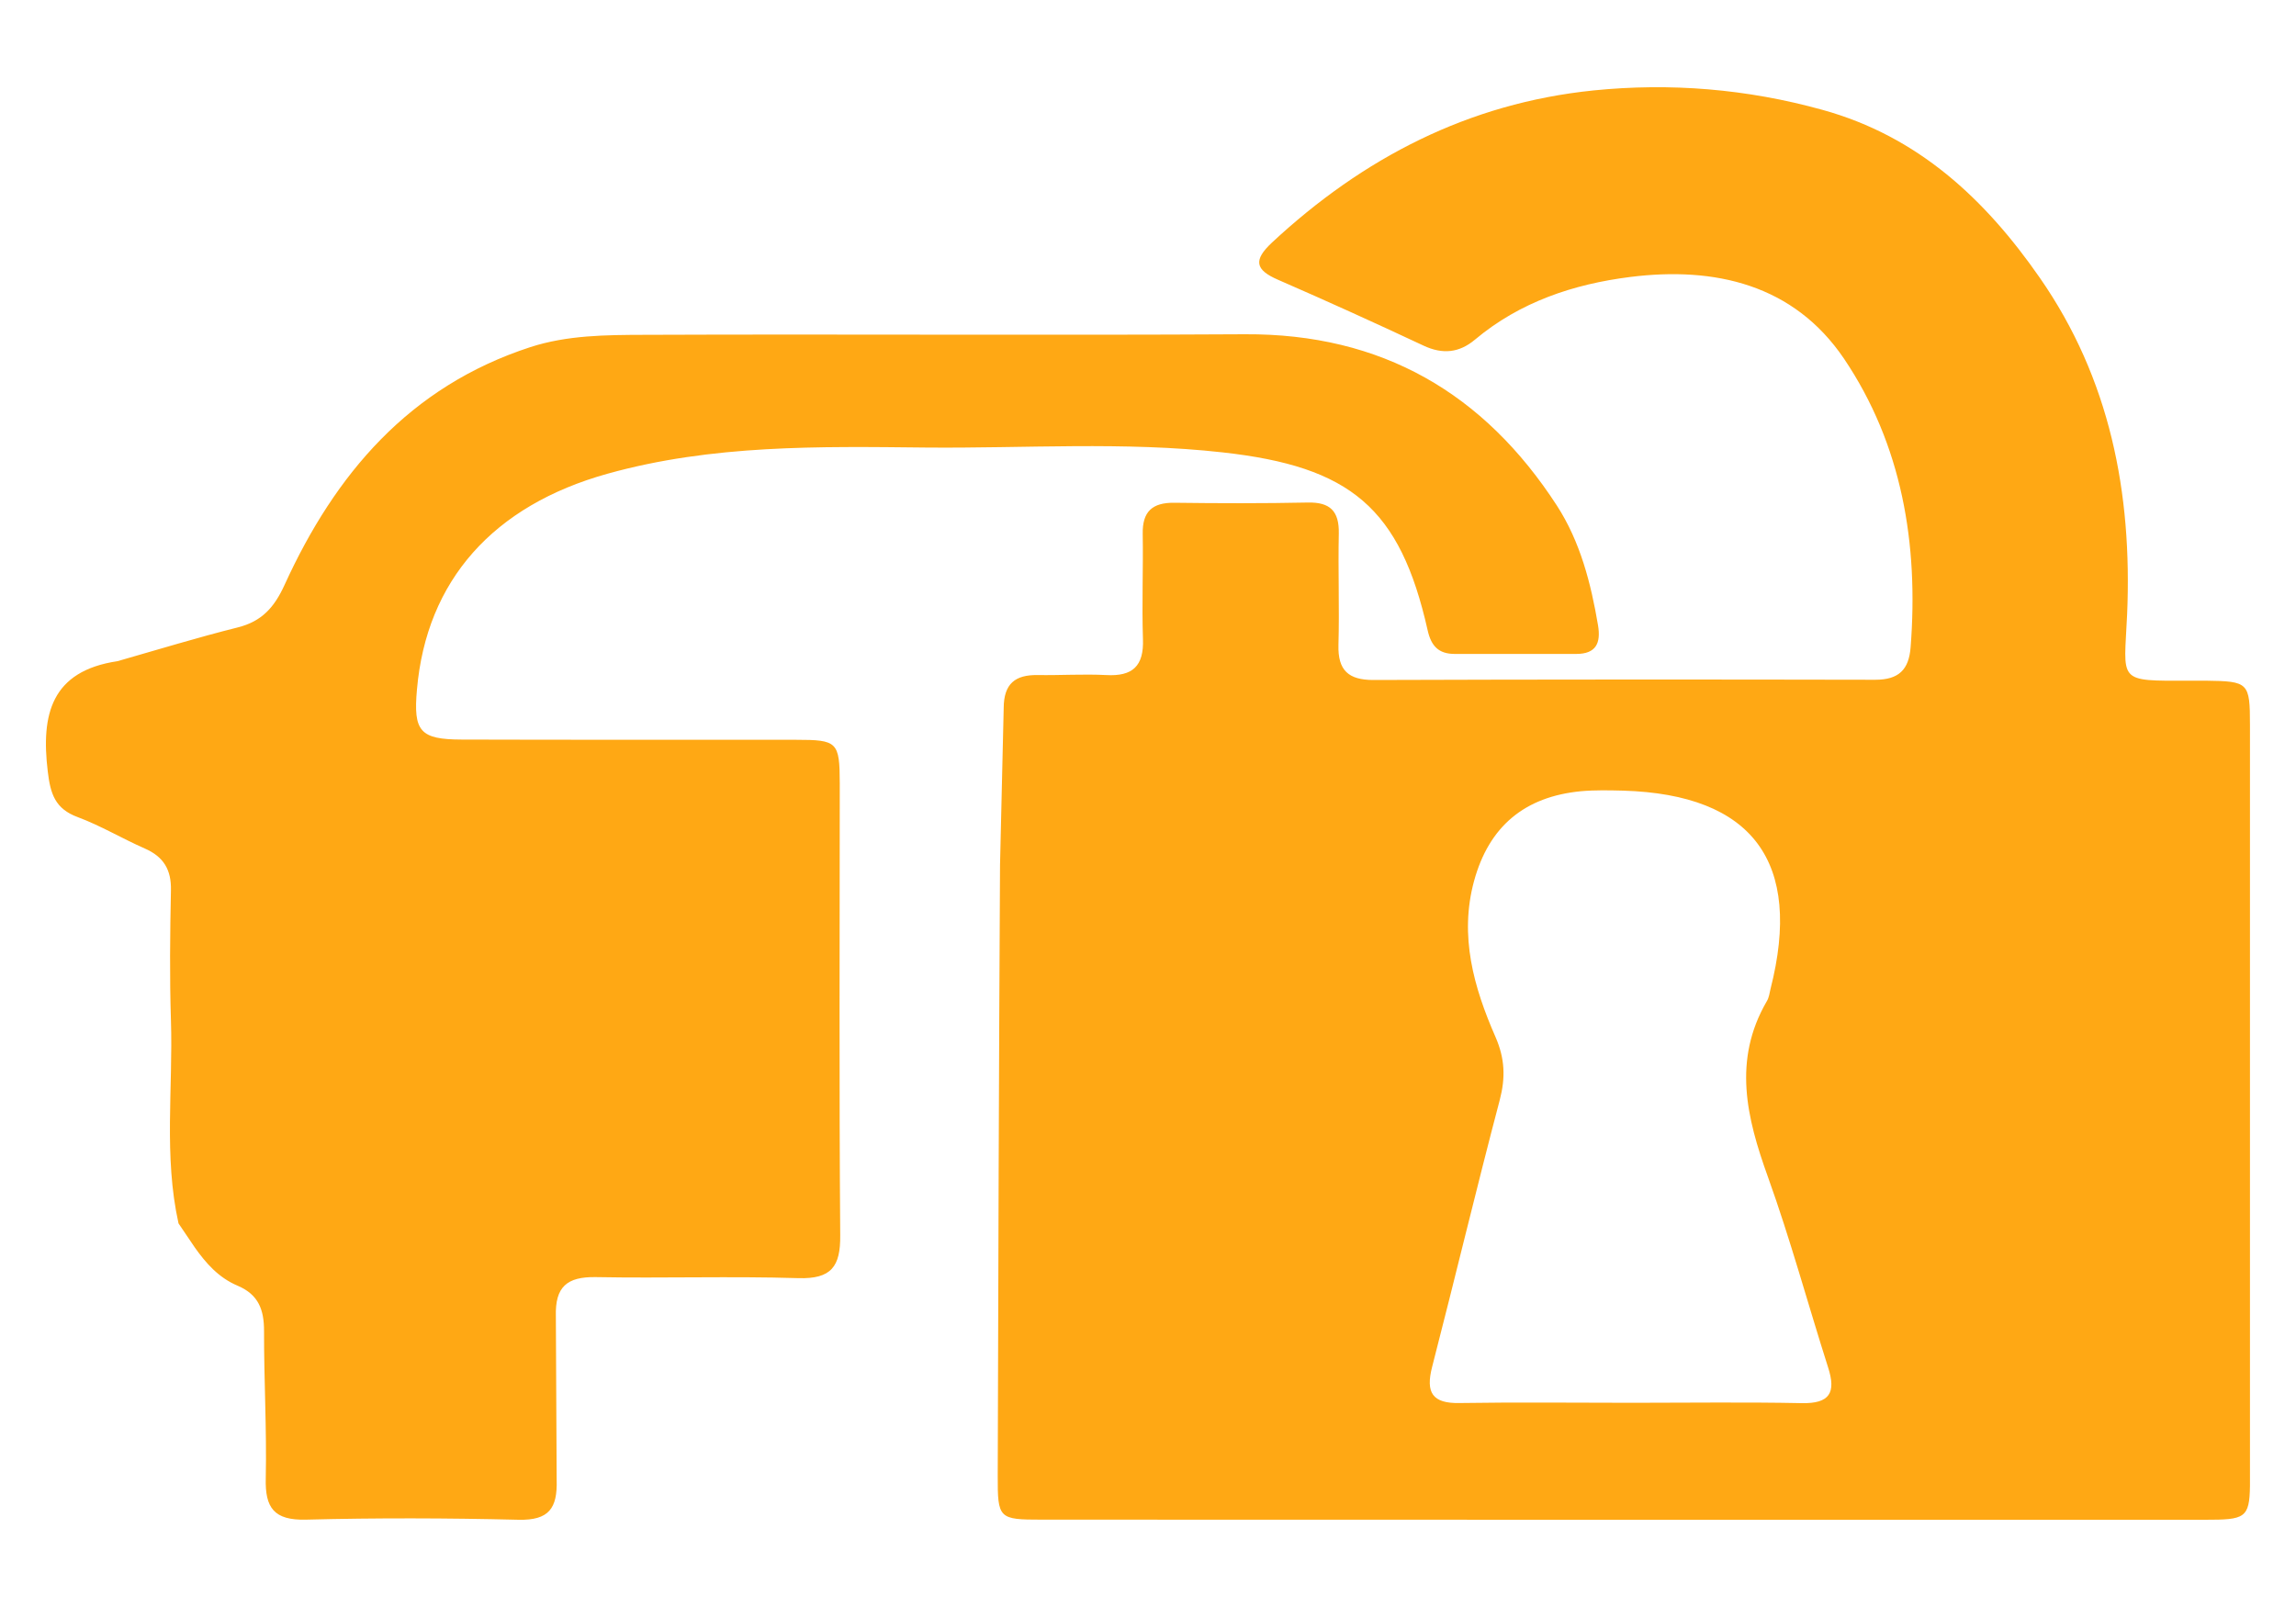 <svg xmlns="http://www.w3.org/2000/svg" width="20" height="14" viewBox="0 0 20 14">
    <g fill="none" fill-rule="evenodd">
        <g fill="#FFA814">
            <g>
                <path d="M12.843 7.912c1.195-.007 2.085.515 2.719 1.493.203.314.296.675.358 1.042.026.156-.017.25-.19.25h-1.058c-.139 0-.205-.067-.236-.206-.24-1.065-.669-1.426-1.787-1.55-.86-.096-1.723-.034-2.584-.042-.932-.01-1.862-.026-2.773.228-.994.277-1.577.928-1.66 1.88-.033.365.027.435.39.436.971.003 1.941.001 2.912.002.361 0 .38.018.381.38 0 1.312-.006 2.624.004 3.936.003.273-.077.383-.366.374-.588-.018-1.176.002-1.764-.009-.251-.004-.354.085-.347.34l.007 1.428c.007.245-.066.352-.332.346-.617-.015-1.235-.017-1.852-.001-.278.007-.357-.103-.35-.36.009-.428-.016-.856-.015-1.284 0-.182-.046-.316-.23-.394-.166-.07-.276-.196-.373-.333l-.142-.21c-.13-.586-.047-1.179-.066-1.768-.012-.378-.008-.756 0-1.134.004-.178-.063-.292-.228-.364-.196-.086-.382-.198-.583-.273-.199-.073-.239-.204-.262-.399-.06-.496.03-.874.608-.96.35-.1.695-.206 1.047-.294.211-.053.319-.176.408-.371.44-.965 1.087-1.728 2.141-2.071.32-.104.658-.106.99-.107 1.744-.007 3.489.005 5.233-.005zm3.035-2.124c.672-.068 1.337-.014 1.997.169.836.231 1.419.78 1.894 1.464.61.878.805 1.873.76 2.93-.026.595-.098.581.544.579h.142c.371.005.384.015.384.386v6.629c-.004.282-.047.295-.39.295h-5.083l-5.054-.001c-.373 0-.382-.009-.381-.385.005-1.772.01-3.544.02-5.316l.032-1.37c.001-.212.1-.29.296-.287.199.003.398-.01.596 0 .23.013.33-.077.321-.314-.01-.305.003-.61-.002-.915-.004-.195.083-.274.274-.272.388.005.776.006 1.164-.002.193-.004.274.073.27.27-.007.323.006.648-.003.971-.006.221.087.305.304.305 1.457-.005 2.915-.005 4.372-.002.203 0 .293-.086.308-.284.07-.9-.075-1.763-.58-2.513-.438-.647-1.125-.805-1.863-.712-.492.062-.96.217-1.352.546-.137.115-.282.13-.448.052-.42-.197-.843-.389-1.268-.574-.2-.087-.215-.171-.053-.323.795-.74 1.715-1.215 2.8-1.326zm.078 6.097l-.184.008c-.491.047-.802.306-.932.783-.13.478-.002.927.187 1.358.082.188.088.354.037.549-.204.773-.389 1.55-.589 2.325-.058.225.002.32.24.315.501-.008 1.002-.002 1.504-.002.492 0 .984-.007 1.475.003.243.005.302-.089.23-.312-.176-.552-.328-1.114-.524-1.659-.186-.516-.308-1.017-.01-1.53.02-.032.024-.072.033-.109.281-1.104-.155-1.692-1.283-1.726-.122-.003-.246-.006-.368.005z" transform="translate(-113, -458) translate(111, 453)"/>
            </g>
        </g>
    </g>
</svg>
